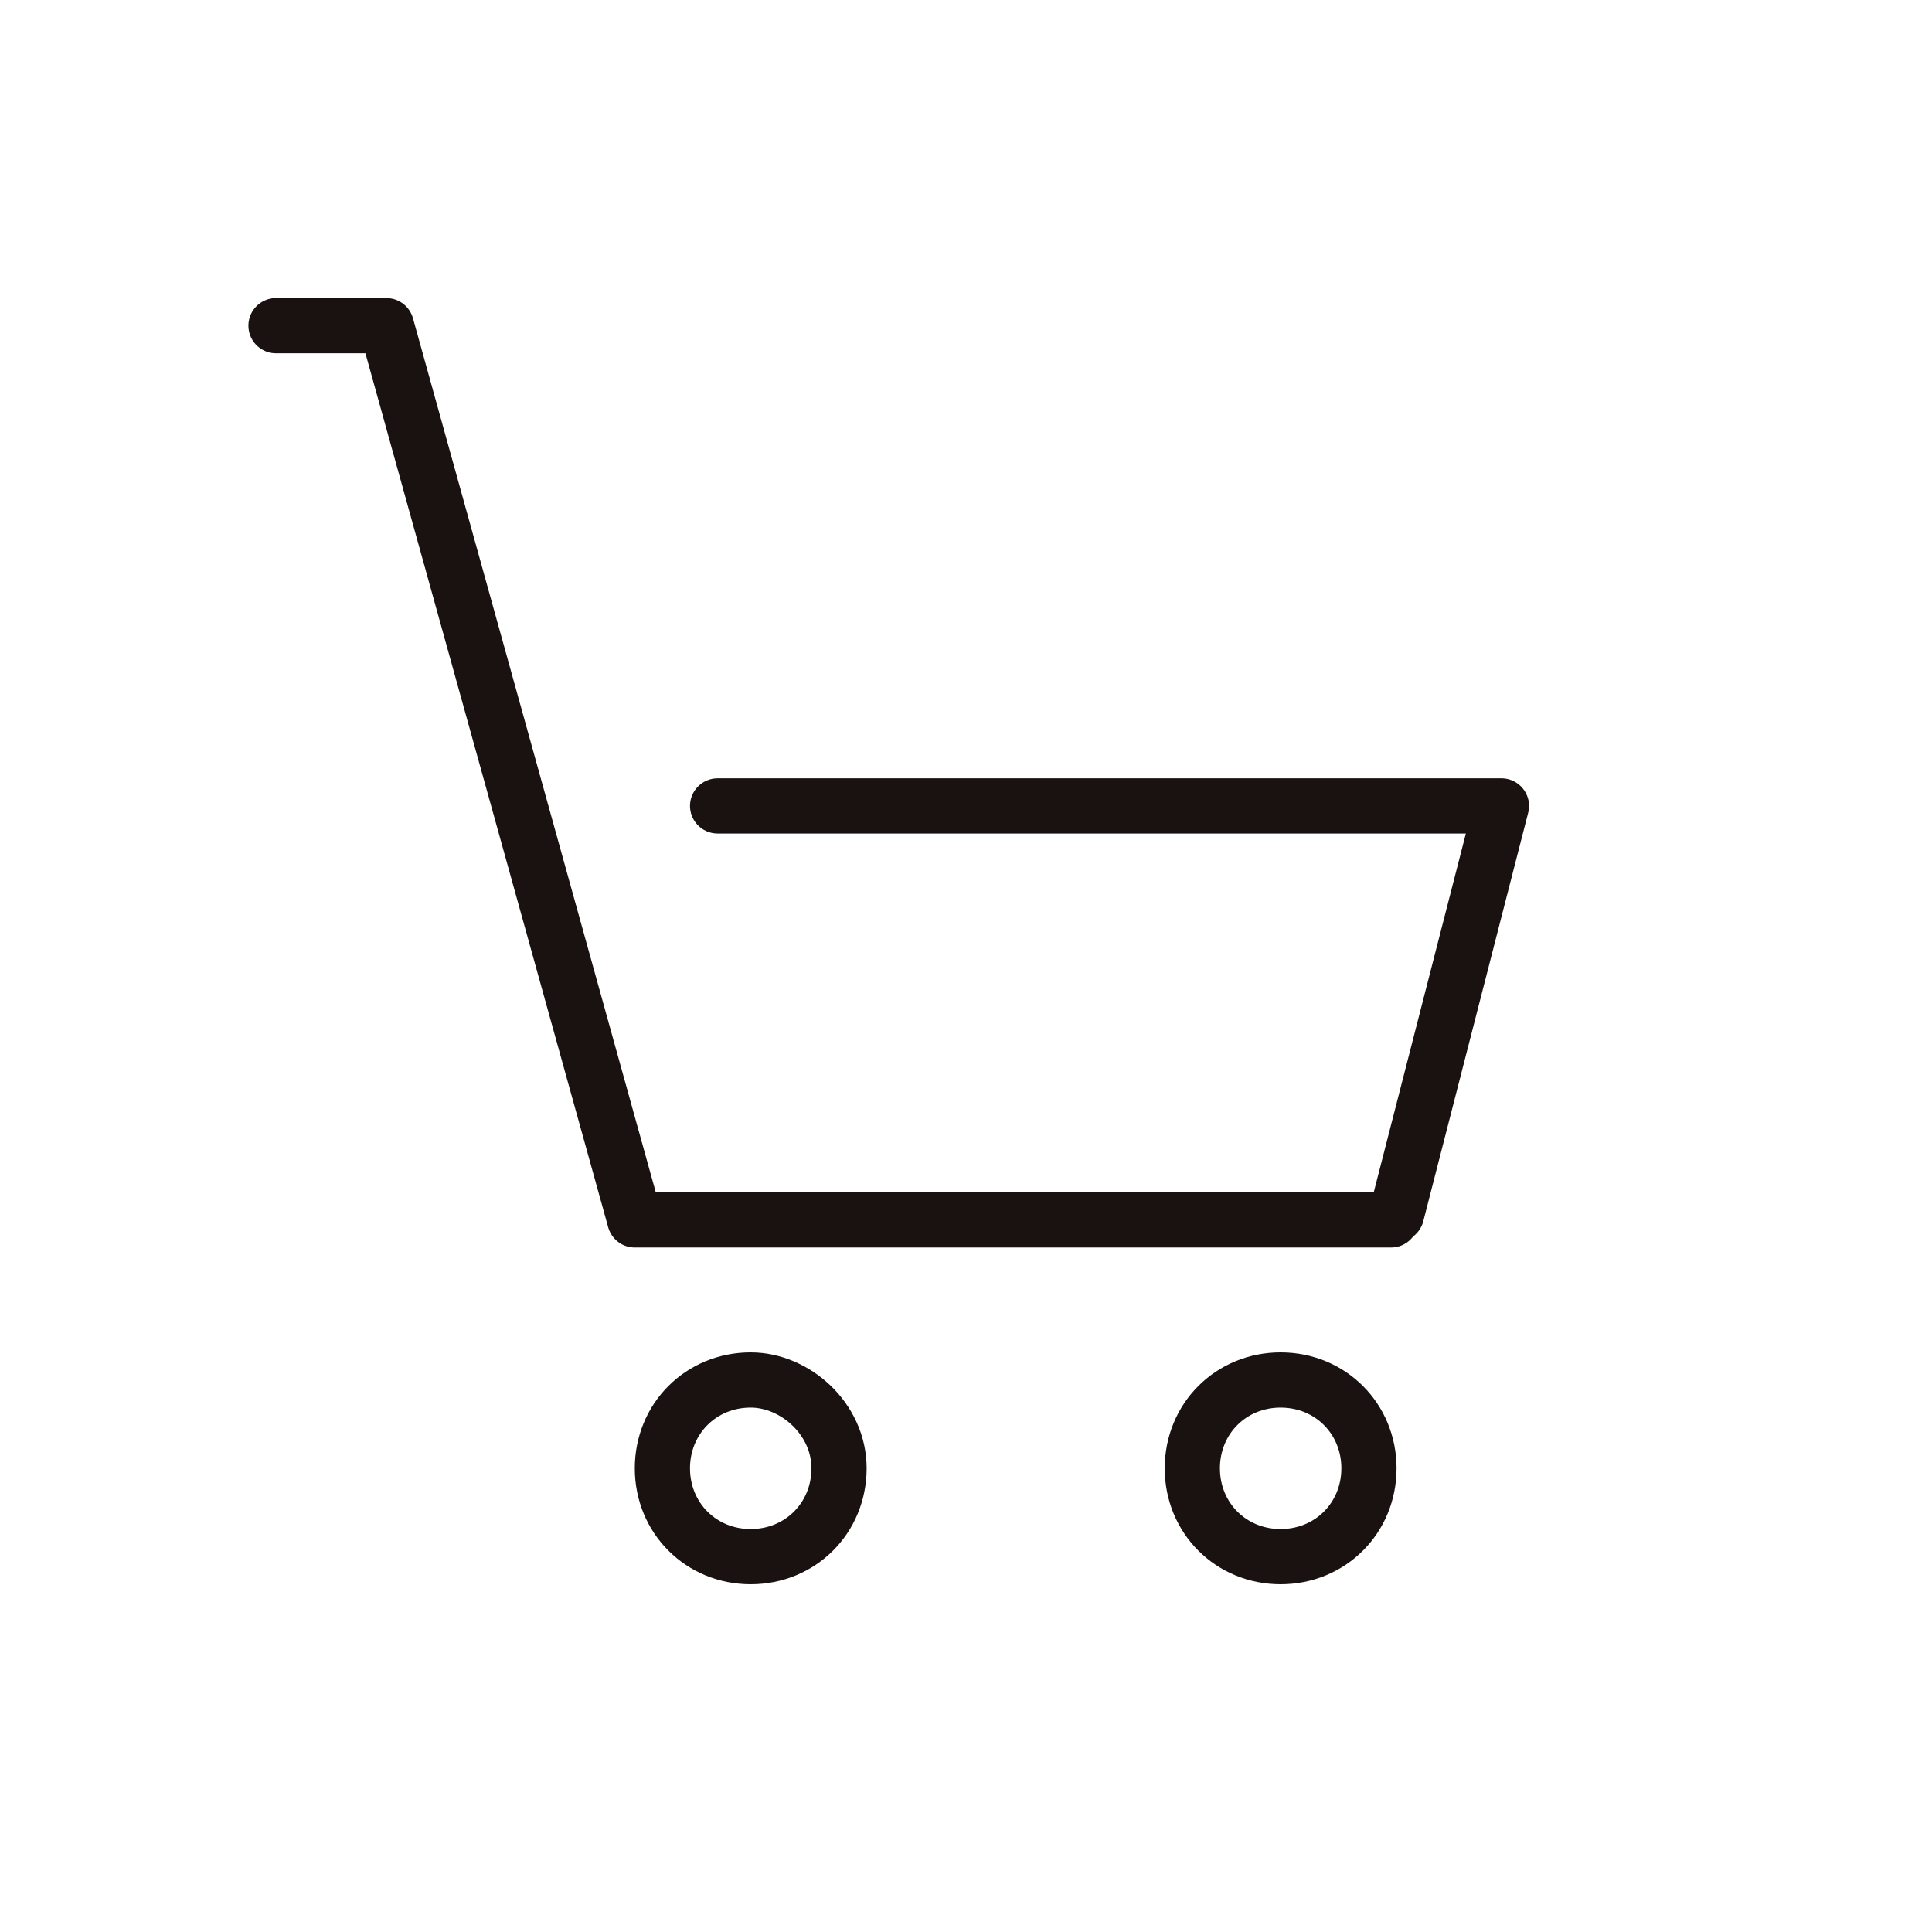 <?xml version="1.0" encoding="utf-8"?>
<!-- Generator: Adobe Illustrator 26.0.1, SVG Export Plug-In . SVG Version: 6.00 Build 0)  -->
<svg version="1.1" id="レイヤー_1" xmlns="http://www.w3.org/2000/svg" xmlns:xlink="http://www.w3.org/1999/xlink" x="0px"
	 y="0px" width="35px" height="35px" viewBox="0 0 35 35" enable-background="new 0 0 35 35" xml:space="preserve">
<g id="グループ_396">
	<path id="パス_436" fill="none" stroke="#191210" stroke-linecap="round" stroke-linejoin="round" d="M5,5.9h2l4.5,16.2h13.7"/>
	<path id="パス_437" fill="none" stroke="#191210" stroke-linecap="round" stroke-linejoin="round" d="M13,14.6h14.2l-1.9,7.4"/>
	<g id="グループ_344">
		<g>
			<defs>
				<rect id="SVGID_1_" width="35" height="35"/>
			</defs>
			<clipPath id="SVGID_00000081632280848629428140000017099325097723510948_">
				<use xlink:href="#SVGID_1_"  overflow="visible"/>
			</clipPath>
			<g id="グループ_343" clip-path="url(#SVGID_00000081632280848629428140000017099325097723510948_)">
				<path id="パス_438" fill="none" stroke="#191210" stroke-linecap="round" stroke-linejoin="round" d="M24.8,26.6
					c0,0.9-0.7,1.6-1.6,1.6c-0.9,0-1.6-0.7-1.6-1.6s0.7-1.6,1.6-1.6c0,0,0,0,0,0C24.1,25,24.8,25.7,24.8,26.6z"/>
				<path id="パス_439" fill="none" stroke="#191210" stroke-linecap="round" stroke-linejoin="round" d="M15.2,26.6
					c0,0.9-0.7,1.6-1.6,1.6c-0.9,0-1.6-0.7-1.6-1.6s0.7-1.6,1.6-1.6c0,0,0,0,0,0C14.4,25,15.2,25.7,15.2,26.6z"/>
			</g>
		</g>
	</g>
</g>
<g>
</g>
<g>
</g>
<g>
</g>
<g>
</g>
<g>
</g>
<g>
</g>
</svg>
